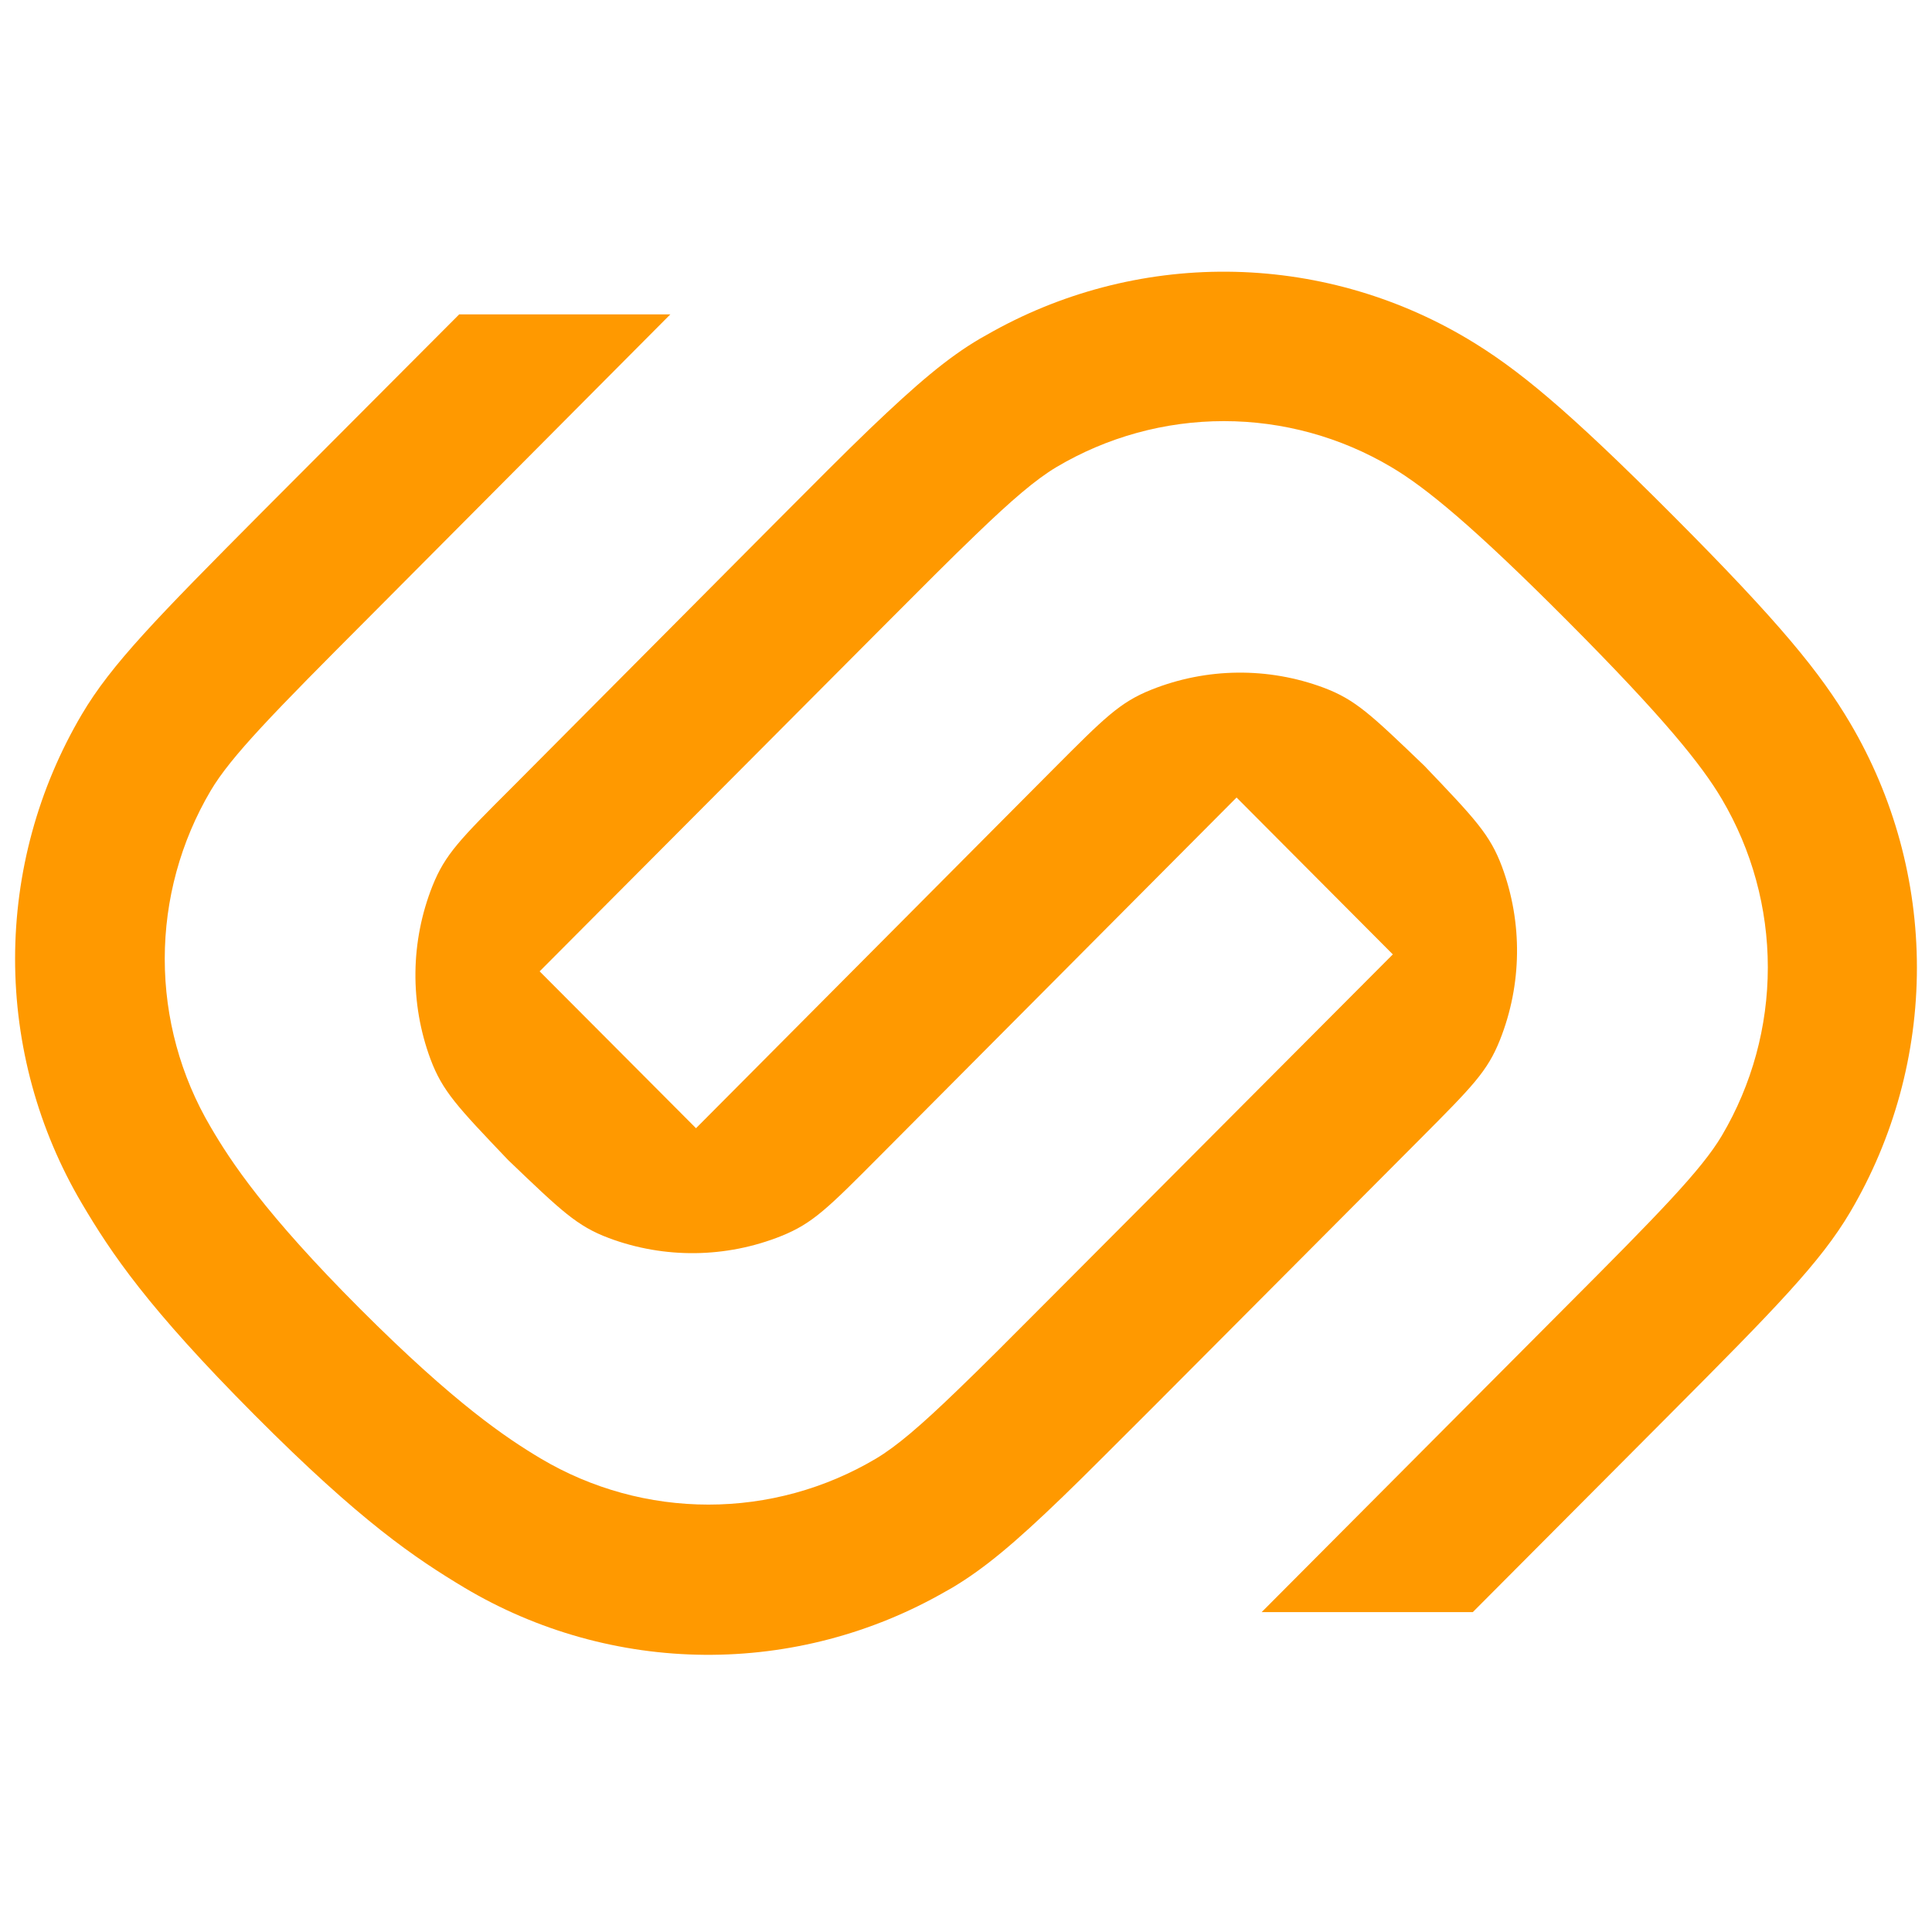 <svg width="180" height="180" viewBox="0 0 180 180" fill="none" xmlns="http://www.w3.org/2000/svg">
<path d="M115.208 74.303L122.487 81.61L129.766 88.918L97.679 121.113C94.167 124.644 91.418 127.399 89.17 129.555C85.759 132.846 83.527 134.756 81.613 135.896C76.885 138.701 71.495 140.18 66.003 140.18C60.512 140.18 55.121 138.701 50.394 135.896C47.216 134.002 42.392 130.795 33.538 121.929C24.684 113.063 21.49 108.197 19.626 105.002C16.826 100.259 15.349 94.849 15.349 89.337C15.349 83.824 16.826 78.413 19.626 73.671C21.512 70.476 25.497 66.409 34.35 57.537L62.453 29.291H42.781L24.484 47.638C14.528 57.654 10.377 61.9 7.628 66.549C3.555 73.447 1.406 81.318 1.406 89.337C1.406 97.355 3.555 105.226 7.628 112.125C10.377 116.778 13.749 121.812 23.694 131.806C33.638 141.801 38.691 145.17 43.293 147.935C50.066 151.963 57.781 154.116 65.652 154.175C73.524 154.234 81.27 152.196 88.102 148.27C88.302 148.159 88.502 148.052 88.697 147.935C91.73 146.131 94.59 143.717 99.003 139.46C101.324 137.225 104.073 134.432 107.512 131.013L132.32 106.108C137.178 101.225 138.581 99.823 139.749 96.884C141.803 91.711 141.869 85.957 139.933 80.739C138.82 77.766 137.468 76.331 132.698 71.342C127.729 66.576 126.299 65.197 123.344 64.079C118.148 62.137 112.419 62.2 107.267 64.258C104.329 65.437 102.932 66.839 98.068 71.722L64.846 105.113L57.562 97.806L50.277 90.499L82.347 58.303C85.865 54.777 88.608 52.017 90.862 49.861C94.267 46.576 96.504 44.666 98.413 43.526C103.14 40.717 108.532 39.235 114.026 39.235C119.519 39.235 124.911 40.717 129.638 43.526C132.81 45.403 137.245 49.023 146.093 57.911C154.941 66.8 158.536 71.247 160.423 74.454C163.225 79.198 164.704 84.612 164.704 90.127C164.704 95.642 163.225 101.056 160.423 105.8C158.536 108.985 154.557 113.063 145.704 121.929L117.545 150.198H137.217L155.514 131.829C165.47 121.834 169.621 117.588 172.37 112.94C176.444 106.041 178.594 98.169 178.594 90.149C178.594 82.129 176.444 74.257 172.37 67.359C169.621 62.71 165.876 58.079 155.91 48.079C145.943 38.079 141.335 34.313 136.705 31.553C129.933 27.526 122.218 25.373 114.346 25.314C106.475 25.255 98.728 27.292 91.897 31.218L91.301 31.553C88.269 33.336 85.436 35.749 80.984 40.006C78.658 42.241 75.915 45.001 72.475 48.453L47.728 73.336C42.865 78.191 41.473 79.593 40.294 82.537C38.24 87.71 38.174 93.465 40.11 98.683C41.223 101.65 42.581 103.085 47.344 108.08C52.319 112.845 53.75 114.225 56.71 115.342C61.906 117.286 67.636 117.22 72.787 115.158C75.72 113.979 77.117 112.577 81.975 107.694L115.208 74.303Z" fill="#FF9900"/>
</svg>
